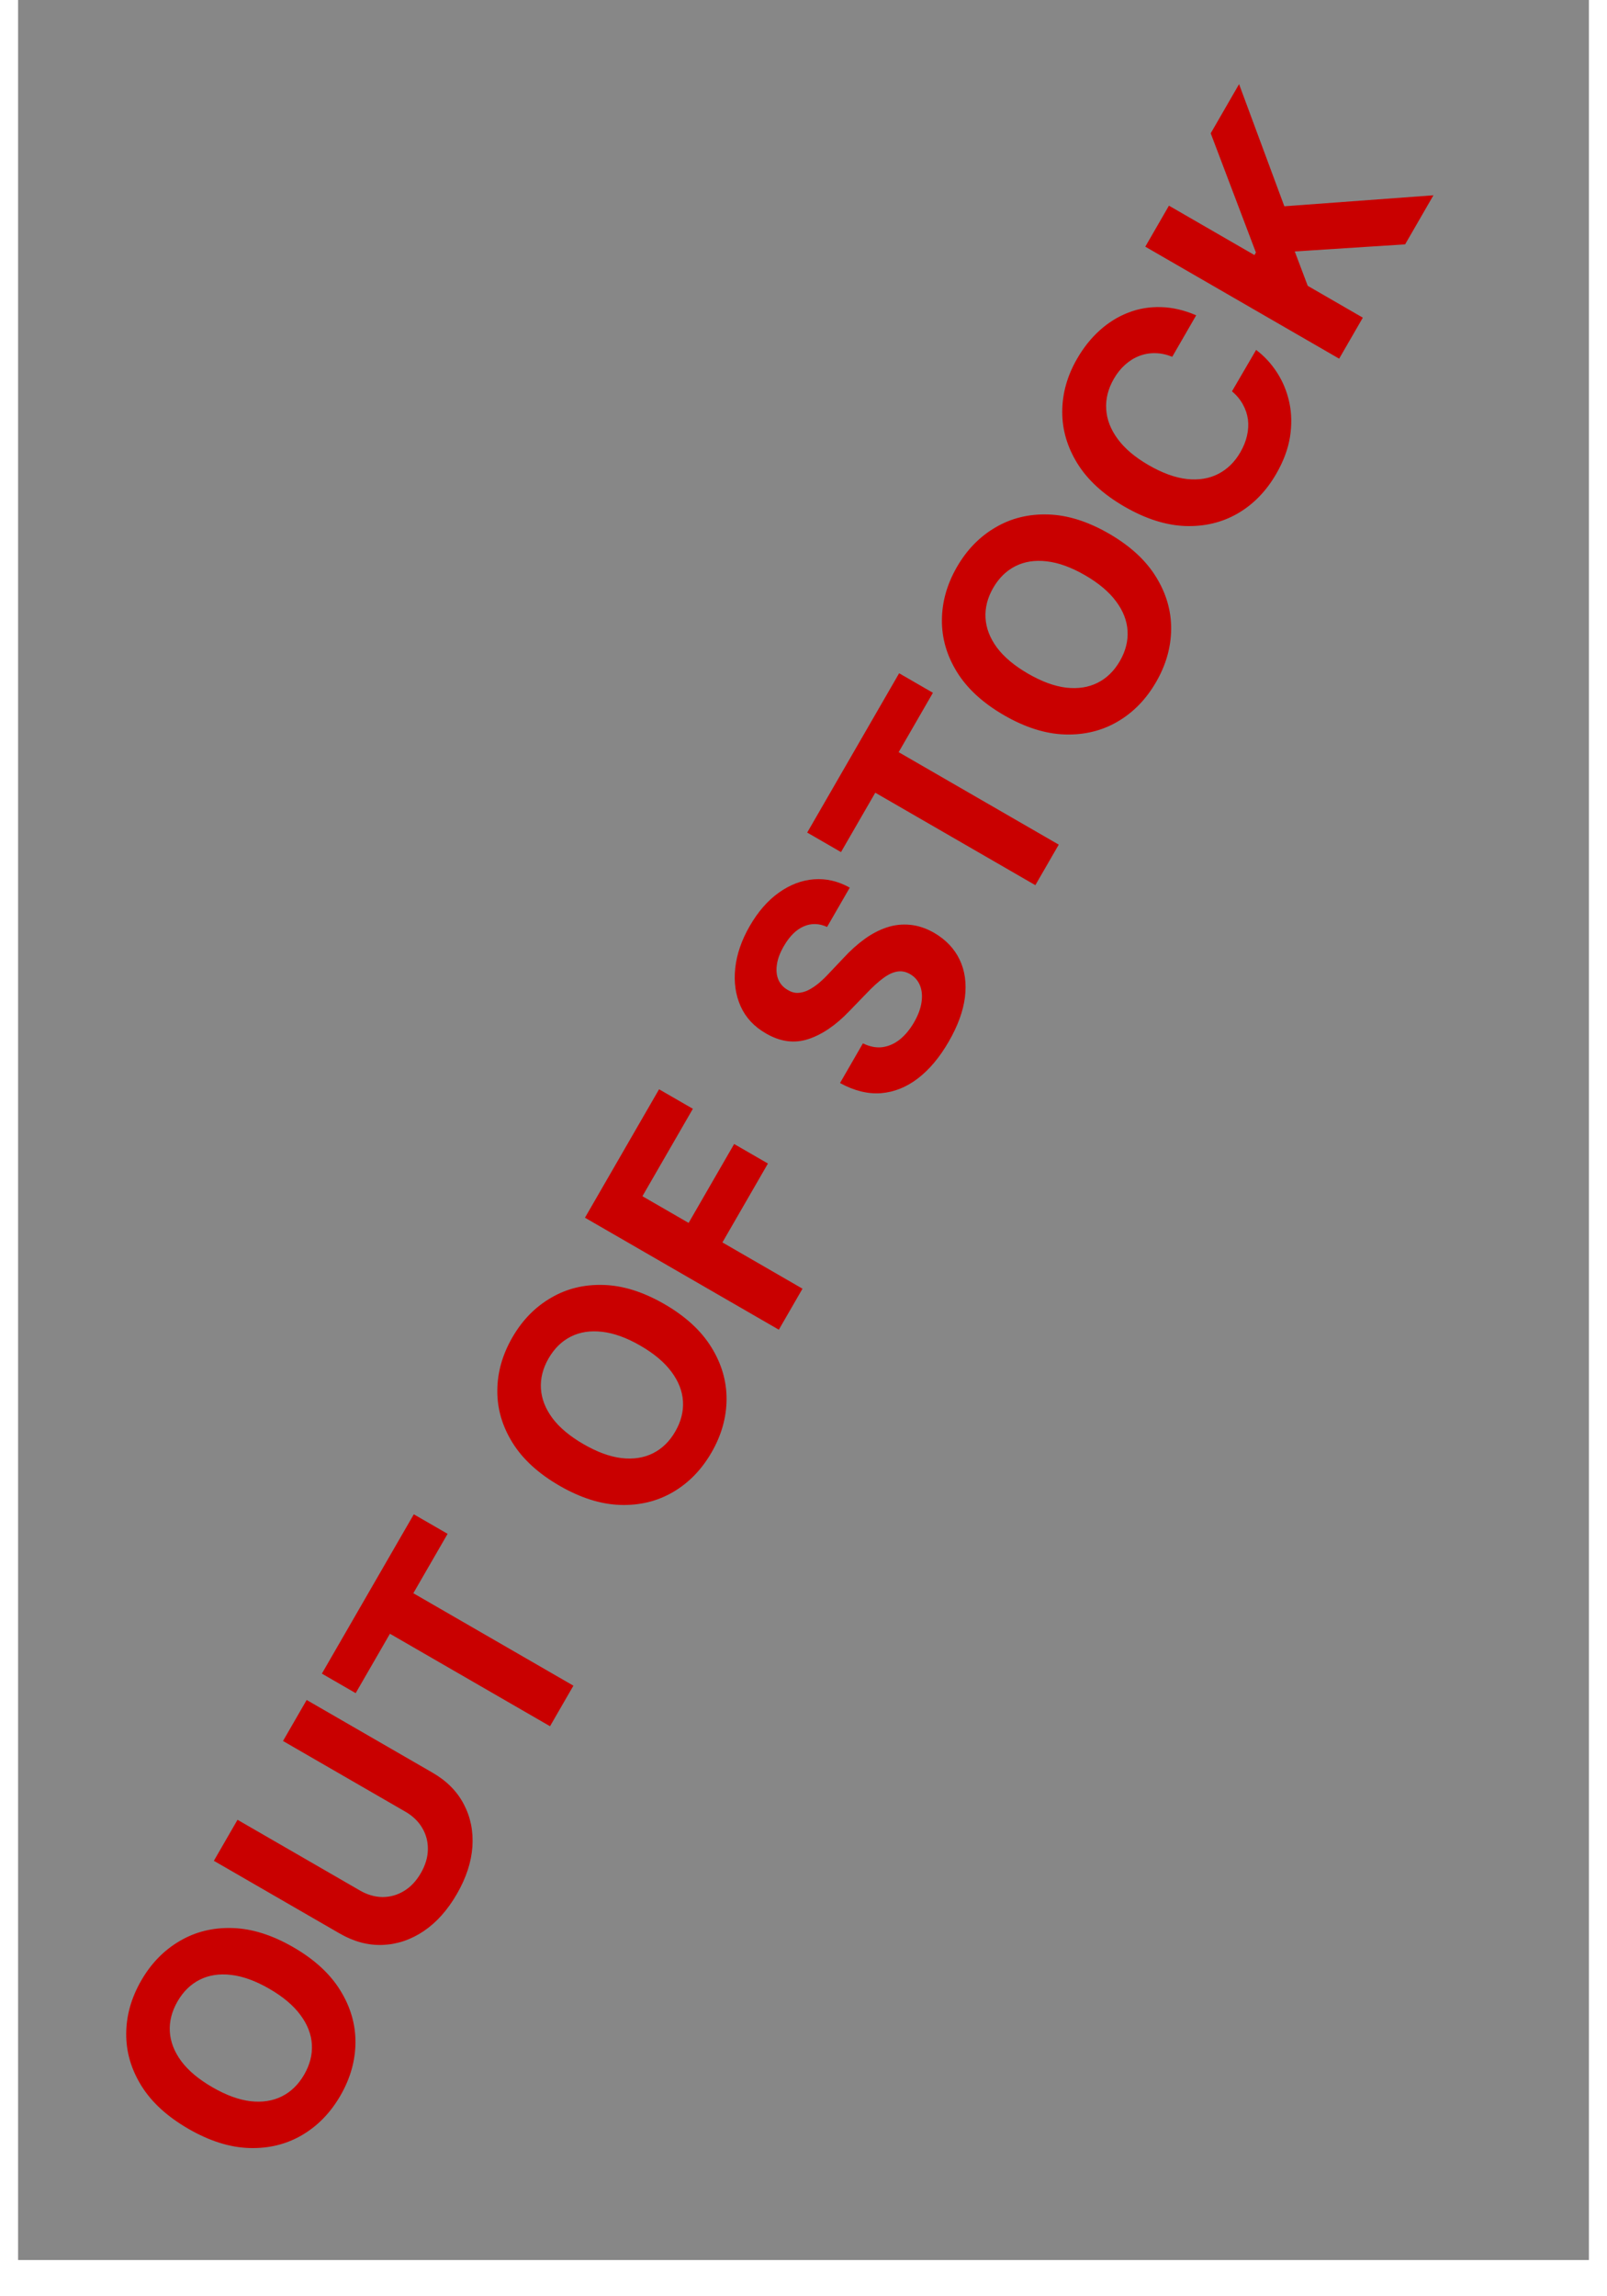 <svg width="355" height="507" viewBox="0 0 355 507" fill="none" xmlns="http://www.w3.org/2000/svg">
<g clip-path="url(#clip0_880_1257)">
<rect x="4" width="347" height="499" fill="#1A1A1A" fill-opacity="0.52"/>
<path d="M64.785 429.924C69.456 432.62 72.918 435.8 75.172 439.462C77.434 443.11 78.552 446.953 78.526 450.99C78.494 455.006 77.388 458.902 75.207 462.681C73.009 466.487 70.173 469.403 66.697 471.431C63.222 473.458 59.339 474.404 55.048 474.269C50.758 474.134 46.284 472.722 41.628 470.034C36.957 467.337 33.491 464.165 31.229 460.517C28.967 456.869 27.852 453.037 27.883 449.021C27.901 444.998 29.009 441.083 31.206 437.277C33.388 433.499 36.216 430.596 39.692 428.569C43.161 426.52 47.041 425.563 51.332 425.697C55.63 425.818 60.115 427.227 64.785 429.924ZM59.485 439.104C56.459 437.358 53.647 436.338 51.046 436.045C48.454 435.738 46.15 436.09 44.135 437.101C42.119 438.112 40.48 439.713 39.216 441.901C37.952 444.09 37.386 446.31 37.518 448.561C37.65 450.812 38.493 452.99 40.047 455.096C41.609 457.188 43.903 459.107 46.928 460.853C49.953 462.6 52.762 463.627 55.355 463.934C57.955 464.227 60.263 463.868 62.279 462.857C64.294 461.845 65.933 460.245 67.197 458.056C68.461 455.867 69.027 453.647 68.895 451.397C68.763 449.146 67.916 446.974 66.354 444.883C64.8 442.777 62.51 440.851 59.485 439.104ZM62.517 384.398L67.745 375.343L95.559 391.401C98.682 393.204 100.984 395.528 102.464 398.372C103.953 401.202 104.585 404.327 104.358 407.746C104.117 411.158 102.974 414.634 100.93 418.175C98.877 421.73 96.434 424.465 93.6 426.379C90.752 428.285 87.73 429.301 84.535 429.427C81.339 429.552 78.18 428.714 75.057 426.911L47.244 410.852L52.471 401.797L79.511 417.409C81.143 418.351 82.798 418.832 84.477 418.854C86.164 418.861 87.749 418.419 89.23 417.527C90.712 416.635 91.956 415.318 92.962 413.575C93.976 411.818 94.495 410.082 94.519 408.367C94.55 406.638 94.137 405.052 93.279 403.608C92.429 402.151 91.188 400.951 89.557 400.01L62.517 384.398ZM78.57 373.834L71.105 369.524L91.413 334.349L98.879 338.659L91.308 351.772L126.671 372.188L121.504 381.139L86.141 360.722L78.57 373.834ZM146.764 287.933C151.434 290.629 154.897 293.809 157.151 297.471C159.413 301.119 160.531 304.962 160.505 308.999C160.473 313.015 159.366 316.911 157.185 320.69C154.988 324.496 152.151 327.412 148.676 329.44C145.2 331.467 141.317 332.413 137.027 332.278C132.736 332.143 128.263 330.731 123.606 328.043C118.936 325.347 115.469 322.174 113.207 318.526C110.945 314.878 109.83 311.046 109.862 307.03C109.88 303.007 110.988 299.092 113.185 295.286C115.366 291.508 118.195 288.605 121.67 286.578C125.14 284.529 129.02 283.572 133.31 283.707C137.609 283.828 142.093 285.236 146.764 287.933ZM141.463 297.113C138.438 295.367 135.625 294.347 133.025 294.054C130.432 293.747 128.128 294.099 126.113 295.11C124.098 296.122 122.458 297.722 121.194 299.91C119.931 302.099 119.365 304.319 119.497 306.57C119.628 308.821 120.471 310.999 122.025 313.105C123.587 315.197 125.881 317.116 128.907 318.862C131.932 320.609 134.741 321.636 137.333 321.943C139.934 322.236 142.242 321.877 144.257 320.866C146.272 319.854 147.912 318.254 149.175 316.065C150.439 313.876 151.005 311.657 150.873 309.406C150.742 307.155 149.895 304.983 148.333 302.892C146.778 300.786 144.489 298.86 141.463 297.113ZM172.051 293.589L129.222 268.861L145.594 240.504L153.06 244.814L141.916 264.117L152.121 270.009L162.179 252.589L169.644 256.899L159.587 274.319L177.279 284.534L172.051 293.589ZM182.711 204.661C180.928 203.854 179.203 203.816 177.536 204.545C175.87 205.275 174.409 206.727 173.153 208.902C172.3 210.38 171.788 211.748 171.619 213.007C171.436 214.258 171.55 215.365 171.961 216.327C172.38 217.276 173.049 218.016 173.97 218.547C174.72 219.017 175.482 219.243 176.255 219.225C177.036 219.192 177.816 218.983 178.597 218.597C179.363 218.203 180.137 217.684 180.919 217.038C181.687 216.385 182.445 215.651 183.193 214.838L186.335 211.521C187.832 209.895 189.38 208.502 190.978 207.343C192.577 206.184 194.215 205.326 195.893 204.771C197.571 204.215 199.281 204.022 201.023 204.192C202.774 204.347 204.545 204.933 206.338 205.949C208.951 207.477 210.837 209.458 211.996 211.893C213.15 214.306 213.54 217.06 213.166 220.153C212.787 223.224 211.592 226.503 209.579 229.988C207.583 233.446 205.315 236.151 202.774 238.105C200.241 240.044 197.522 241.133 194.616 241.369C191.703 241.584 188.686 240.837 185.565 239.127L190.624 230.365C192.116 231.097 193.553 231.378 194.933 231.208C196.308 231.016 197.594 230.448 198.79 229.503C199.98 228.536 201.026 227.271 201.928 225.71C202.813 224.176 203.359 222.716 203.565 221.329C203.778 219.929 203.669 218.685 203.237 217.599C202.804 216.513 202.072 215.672 201.041 215.076C200.079 214.521 199.105 214.34 198.12 214.533C197.142 214.712 196.11 215.213 195.022 216.035C193.942 216.843 192.763 217.919 191.485 219.263L187.622 223.25C184.659 226.354 181.639 228.412 178.564 229.425C175.488 230.438 172.372 230.023 169.215 228.182C166.614 226.699 164.747 224.701 163.614 222.188C162.489 219.661 162.091 216.857 162.42 213.775C162.75 210.693 163.816 207.591 165.619 204.468C167.454 201.29 169.6 198.829 172.055 197.087C174.519 195.331 177.102 194.35 179.805 194.144C182.508 193.938 185.147 194.551 187.722 195.982L182.711 204.661ZM185.783 188.136L178.317 183.826L198.626 148.651L206.091 152.961L198.521 166.073L233.884 186.49L228.717 195.441L193.354 175.024L185.783 188.136ZM244.979 117.82C249.649 120.516 253.111 123.695 255.365 127.358C257.628 131.006 258.746 134.849 258.72 138.886C258.688 142.901 257.581 146.798 255.4 150.576C253.202 154.383 250.366 157.299 246.89 159.326C243.415 161.354 239.532 162.3 235.242 162.165C230.951 162.03 226.478 160.618 221.821 157.93C217.151 155.233 213.684 152.061 211.422 148.413C209.16 144.765 208.045 140.933 208.077 136.917C208.095 132.894 209.202 128.979 211.4 125.173C213.581 121.395 216.41 118.492 219.885 116.465C223.355 114.416 227.235 113.459 231.525 113.593C235.824 113.714 240.308 115.123 244.979 117.82ZM239.678 127C236.653 125.254 233.84 124.234 231.239 123.941C228.647 123.633 226.343 123.986 224.328 124.997C222.313 126.008 220.673 127.609 219.409 129.797C218.146 131.986 217.58 134.206 217.711 136.457C217.843 138.708 218.686 140.886 220.24 142.992C221.802 145.083 224.096 147.003 227.121 148.749C230.147 150.496 232.956 151.523 235.548 151.83C238.149 152.123 240.457 151.764 242.472 150.753C244.487 149.741 246.127 148.141 247.39 145.952C248.654 143.763 249.22 141.543 249.088 139.292C248.957 137.042 248.11 134.87 246.547 132.779C244.993 130.673 242.704 128.747 239.678 127ZM264.249 69.616L258.96 78.776C257.679 78.259 256.429 77.993 255.211 77.978C253.979 77.954 252.802 78.157 251.68 78.588C250.558 79.018 249.517 79.662 248.556 80.521C247.604 81.365 246.774 82.401 246.065 83.628C244.786 85.844 244.221 88.093 244.373 90.374C244.511 92.647 245.364 94.841 246.932 96.954C248.486 99.06 250.748 100.97 253.717 102.684C256.77 104.447 259.597 105.475 262.198 105.768C264.806 106.047 267.115 105.67 269.125 104.637C271.134 103.603 272.763 102.006 274.01 99.845C274.71 98.632 275.198 97.418 275.473 96.201C275.756 94.97 275.824 93.773 275.678 92.61C275.517 91.439 275.144 90.332 274.557 89.287C273.979 88.228 273.179 87.264 272.156 86.395L277.486 77.259C279.315 78.631 280.869 80.318 282.148 82.321C283.421 84.301 284.317 86.501 284.836 88.919C285.348 91.316 285.391 93.85 284.963 96.522C284.53 99.171 283.521 101.869 281.935 104.616C279.73 108.436 276.893 111.353 273.426 113.366C269.966 115.365 266.096 116.291 261.813 116.142C257.539 115.979 253.073 114.553 248.417 111.865C243.746 109.168 240.28 105.996 238.018 102.348C235.756 98.7 234.637 94.875 234.66 90.873C234.67 86.864 235.762 82.977 237.935 79.213C239.368 76.731 241.045 74.632 242.965 72.915C244.894 71.184 247.002 69.883 249.29 69.011C251.565 68.13 253.962 67.73 256.481 67.809C259.009 67.874 261.598 68.476 264.249 69.616ZM295.832 79.193L253.003 54.466L258.231 45.411L277.115 56.314L277.441 55.749L267.456 29.434L273.722 18.58L283.723 45.545L316.66 43.119L310.405 53.952L286.024 55.518L288.889 63.111L301.06 70.138L295.832 79.193Z" fill="#C90000"/>
</g>
<defs>
<clipPath id="clip0_880_1257">
<rect width="355" height="507" fill="white"/>
</clipPath>
</defs>
</svg>
